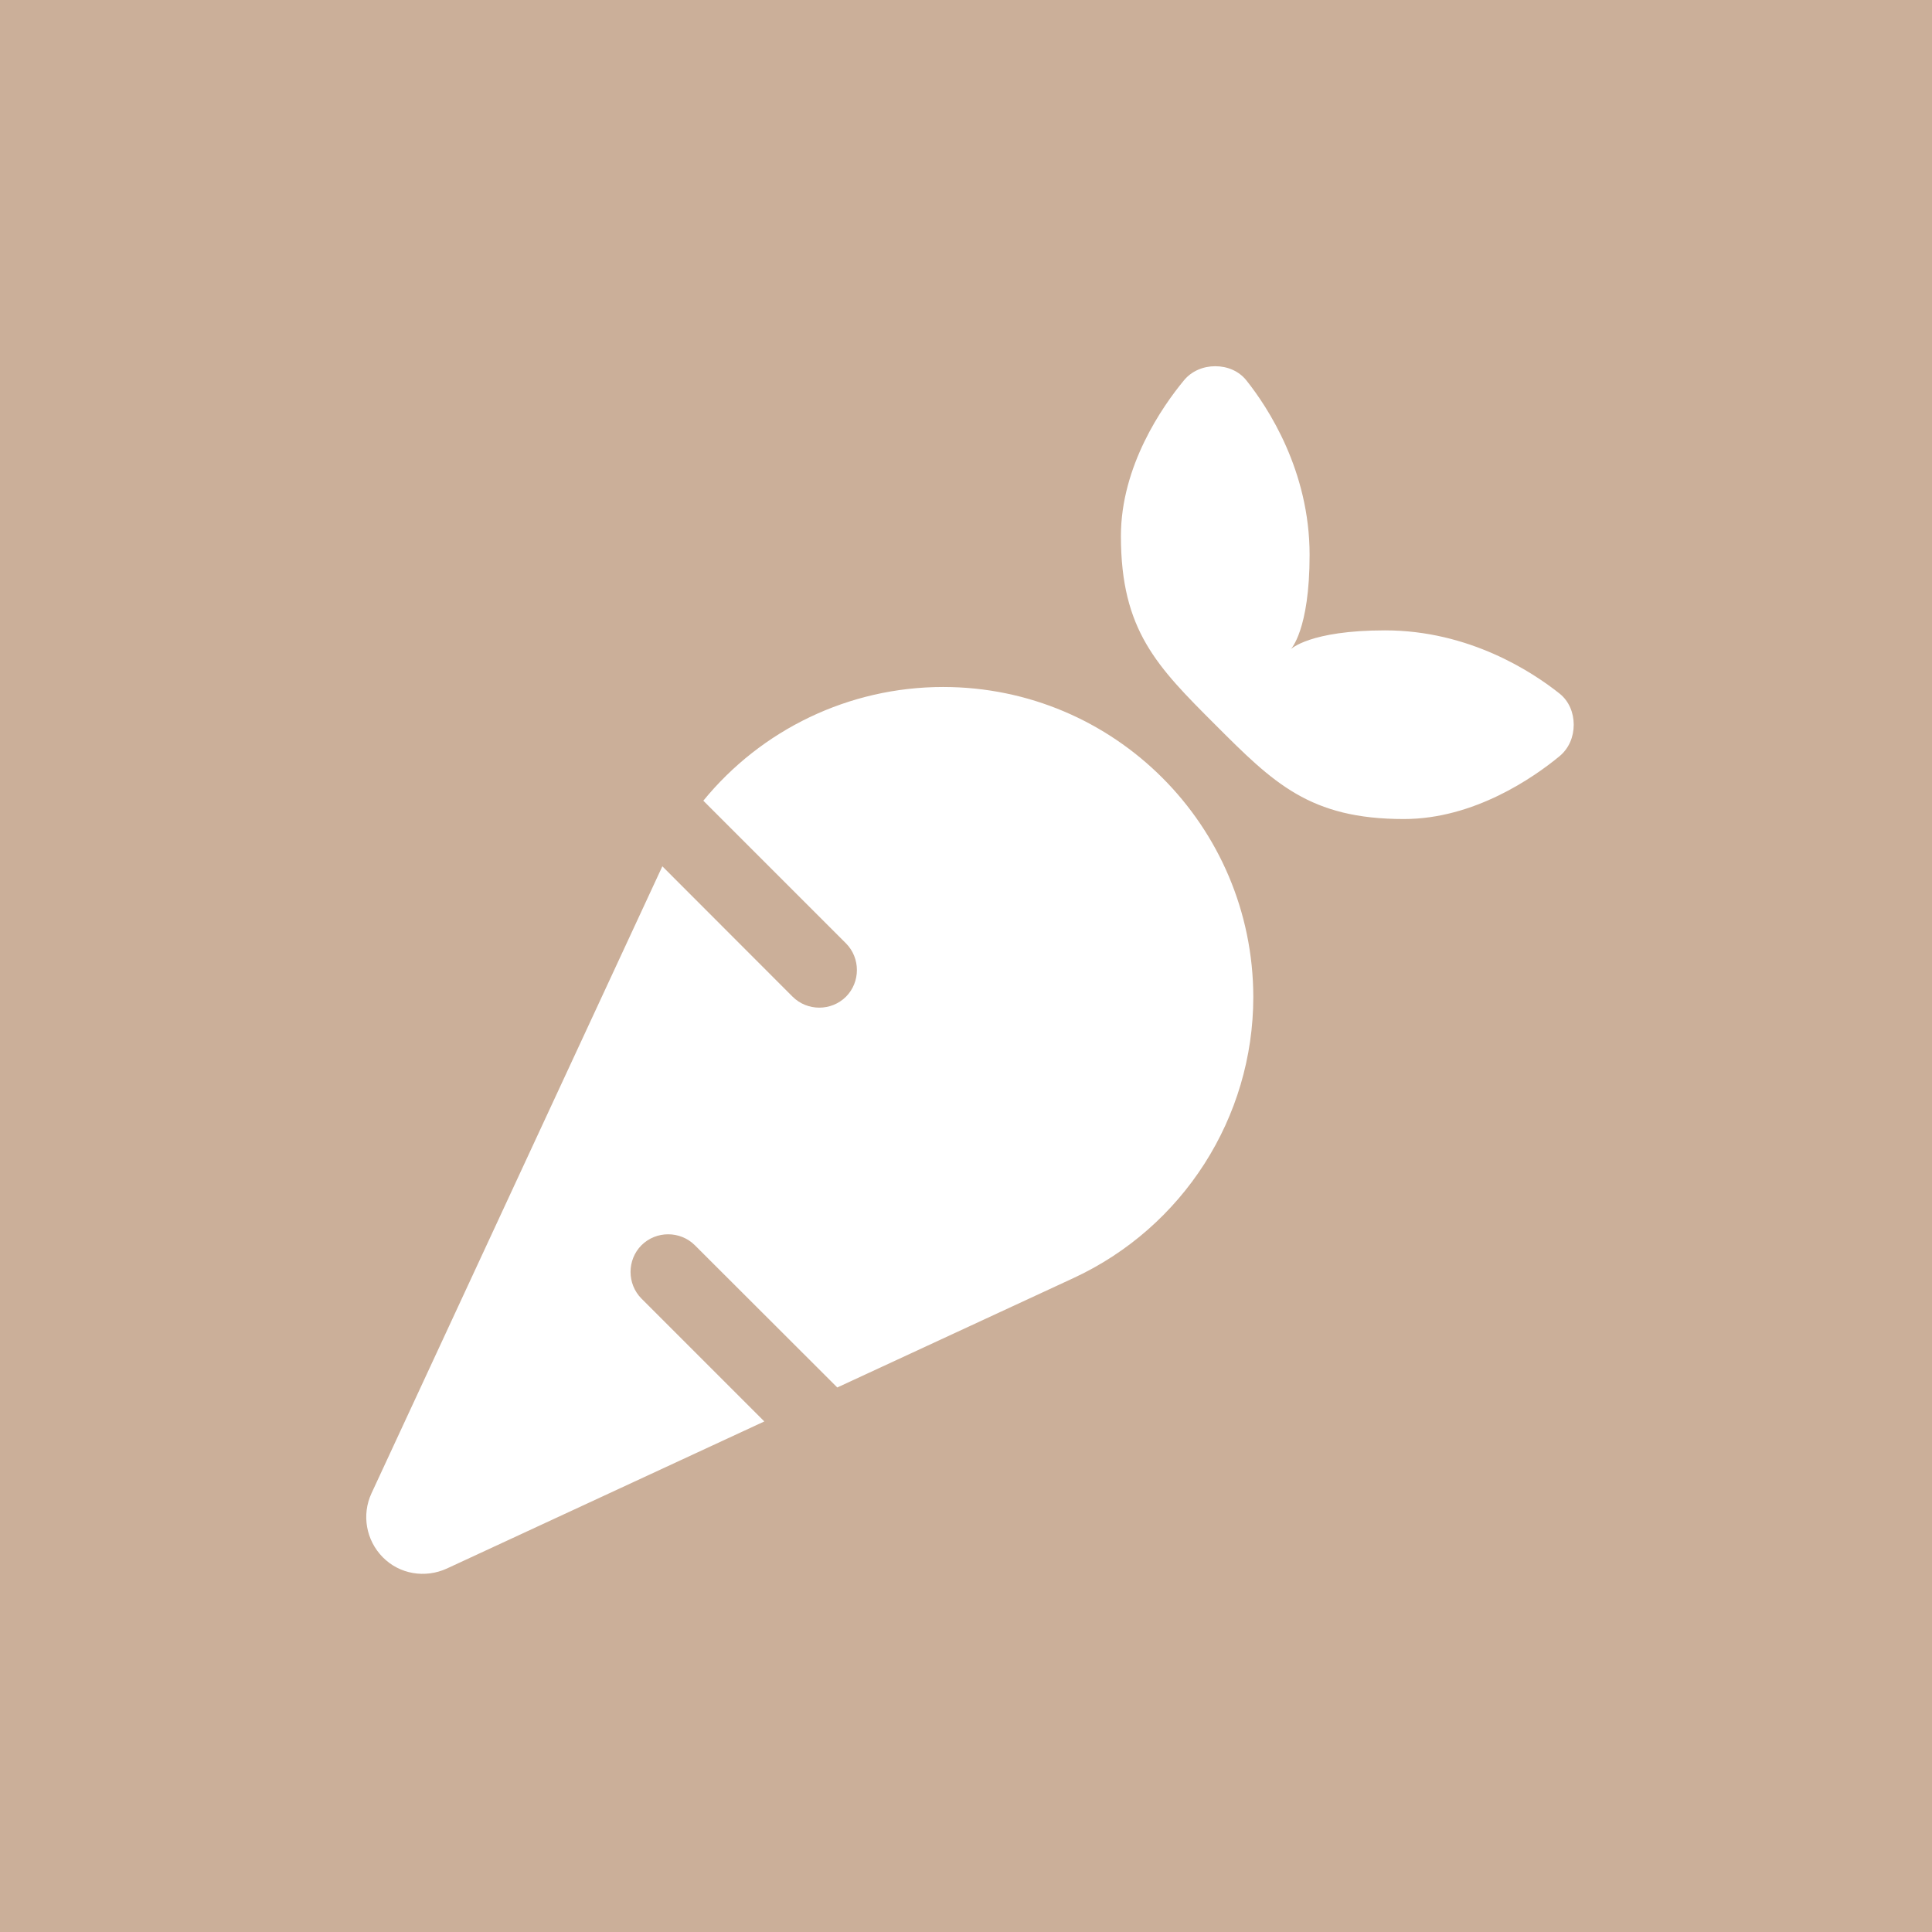 <svg version="1.0" preserveAspectRatio="xMidYMid meet" height="96" viewBox="0 0 72 72" zoomAndPan="magnify" width="96" xmlns:xlink="http://www.w3.org/1999/xlink" xmlns="http://www.w3.org/2000/svg"><defs><clipPath id="faa38c3f04"><path clip-rule="nonzero" d="M 13.648 13.648 L 58.648 13.648 L 58.648 58.648 L 13.648 58.648 Z M 13.648 13.648"></path></clipPath></defs><rect fill-opacity="1" height="86.4" y="-7.2" fill="#ffffff" width="86.4" x="-7.2"></rect><rect fill-opacity="1" height="86.4" y="-7.2" fill="#cbaf99" width="86.4" x="-7.2"></rect><g clip-path="url(#faa38c3f04)"><path fill-rule="nonzero" fill-opacity="1" d="M 44.121 14.176 C 43.32 15.145 41.773 17.367 41.773 19.977 C 41.773 23.492 43.121 24.84 45.289 27.008 C 47.461 29.18 48.805 30.523 52.32 30.523 C 54.934 30.523 57.156 28.977 58.121 28.18 C 58.473 27.887 58.648 27.457 58.648 27.008 C 58.648 26.562 58.473 26.129 58.121 25.848 C 57.121 25.051 54.758 23.492 51.617 23.492 C 48.805 23.492 48.102 24.195 48.102 24.195 C 48.102 24.195 48.805 23.492 48.805 20.68 C 48.805 17.543 47.25 15.18 46.449 14.176 C 46.168 13.824 45.738 13.648 45.289 13.648 C 44.844 13.648 44.41 13.824 44.121 14.176 Z M 35.148 25.602 C 31.633 25.602 28.371 27.195 26.211 29.84 L 31.527 35.156 C 32.07 35.703 32.07 36.598 31.527 37.145 C 30.98 37.688 30.086 37.688 29.539 37.145 L 24.68 32.281 L 24.68 32.293 L 13.844 55.652 C 13.473 56.453 13.641 57.402 14.266 58.035 C 14.891 58.668 15.84 58.824 16.648 58.457 L 28.484 52.973 L 23.906 48.395 C 23.363 47.848 23.363 46.953 23.906 46.406 C 24.453 45.863 25.348 45.863 25.895 46.406 L 31.203 51.707 L 40.008 47.629 C 44.086 45.738 46.707 41.652 46.707 37.152 C 46.695 30.77 41.527 25.602 35.148 25.602 Z M 35.148 25.602" fill="#ffffff"></path></g></svg>